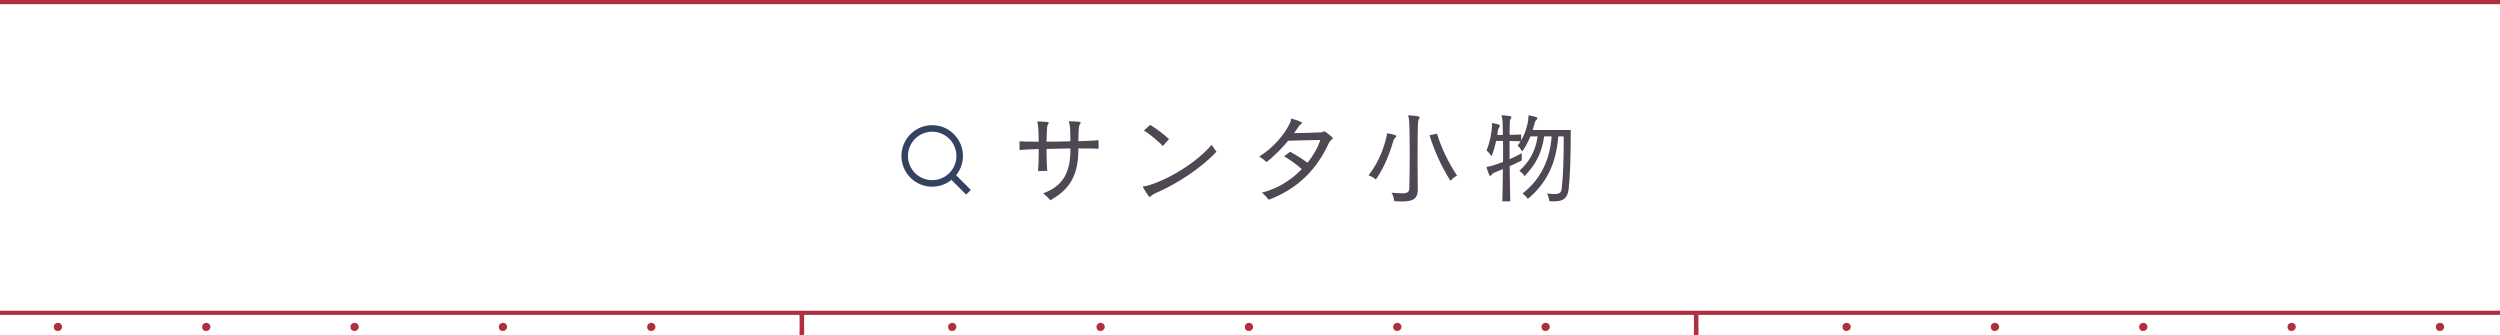 <?xml version="1.0" encoding="UTF-8"?><svg id="_レイヤー_2" xmlns="http://www.w3.org/2000/svg" viewBox="0 0 901 120.76"><defs><style>.cls-1{fill:none;stroke:#b02e3e;stroke-miterlimit:10;stroke-width:1.5px;}.cls-2{fill:#4f4854;}.cls-2,.cls-3,.cls-4{stroke-width:0px;}.cls-3{fill:#b02e3e;}.cls-4{fill:#334260;}</style></defs><g id="_レイヤー_1-2"><path class="cls-4" d="m335.96,67.29c-6.12,0-11.09-4.98-11.09-11.09s4.98-11.09,11.09-11.09,11.09,4.98,11.09,11.09-4.98,11.09-11.09,11.09Zm0-19.82c-4.81,0-8.73,3.91-8.73,8.73s3.91,8.73,8.73,8.73,8.73-3.91,8.73-8.73-3.92-8.73-8.73-8.73Z"/><rect class="cls-4" x="344.82" y="61.94" width="2.37" height="8.6" transform="translate(54.51 264.08) rotate(-45)"/><line class="cls-1" y1=".75" x2="901" y2=".75"/><line class="cls-1" y1="112.73" x2="901" y2="112.73"/><path class="cls-3" d="m20.83,119.28c-1.03,0-1.45-.7-1.45-1.48,0-1,.85-1.45,1.48-1.45,1.09,0,1.51.91,1.51,1.42,0,.79-.63,1.51-1.54,1.51Z"/><path class="cls-3" d="m74.3,119.28c-1.03,0-1.45-.7-1.45-1.48,0-1,.85-1.45,1.48-1.45,1.09,0,1.51.91,1.51,1.42,0,.79-.63,1.51-1.54,1.51Z"/><path class="cls-3" d="m127.76,119.28c-1.03,0-1.45-.7-1.45-1.48,0-1,.85-1.45,1.48-1.45,1.09,0,1.51.91,1.51,1.42,0,.79-.63,1.51-1.54,1.51Z"/><path class="cls-3" d="m181.22,119.28c-1.03,0-1.45-.7-1.45-1.48,0-1,.85-1.45,1.48-1.45,1.09,0,1.51.91,1.51,1.42,0,.79-.63,1.51-1.54,1.51Z"/><path class="cls-3" d="m234.69,119.28c-1.03,0-1.45-.7-1.45-1.48,0-1,.85-1.45,1.48-1.45,1.09,0,1.51.91,1.51,1.42,0,.79-.63,1.51-1.54,1.51Z"/><path class="cls-3" d="m288.12,120.52c.06-.58.06-2.14.06-3.65s0-2.99-.06-3.38h0c0-.16.45-.24.88-.24s.82.07.82.21h0c-.03.31-.03,1.37-.03,2.6,0,1.69,0,3.68.03,4.45,0,.17-.45.25-.88.25s-.82-.07-.82-.24h0Z"/><path class="cls-3" d="m343.15,119.28c-1.03,0-1.45-.7-1.45-1.48,0-1,.85-1.45,1.48-1.45,1.09,0,1.51.91,1.51,1.42,0,.79-.63,1.51-1.54,1.51Z"/><path class="cls-3" d="m396.62,119.28c-1.03,0-1.45-.7-1.45-1.48,0-1,.85-1.45,1.48-1.45,1.09,0,1.51.91,1.51,1.42,0,.79-.63,1.51-1.54,1.51Z"/><path class="cls-3" d="m450.08,119.28c-1.03,0-1.45-.7-1.45-1.48,0-1,.85-1.45,1.48-1.45,1.09,0,1.51.91,1.51,1.42,0,.79-.63,1.51-1.54,1.51Z"/><path class="cls-3" d="m503.55,119.28c-1.03,0-1.45-.7-1.45-1.48,0-1,.85-1.45,1.48-1.45,1.09,0,1.51.91,1.51,1.42,0,.79-.63,1.51-1.54,1.51Z"/><path class="cls-3" d="m557.01,119.28c-1.03,0-1.45-.7-1.45-1.48,0-1,.85-1.45,1.48-1.45,1.09,0,1.51.91,1.51,1.42,0,.79-.63,1.51-1.54,1.51Z"/><path class="cls-3" d="m610.44,120.52c.06-.58.06-2.14.06-3.65s0-2.99-.06-3.38h0c0-.16.45-.24.88-.24s.82.07.82.21h0c-.03.31-.03,1.37-.03,2.6,0,1.69,0,3.68.03,4.45,0,.17-.45.25-.88.25s-.82-.07-.82-.24h0Z"/><path class="cls-3" d="m665.48,119.28c-1.03,0-1.45-.7-1.45-1.48,0-1,.85-1.45,1.48-1.45,1.09,0,1.51.91,1.51,1.42,0,.79-.63,1.51-1.54,1.51Z"/><path class="cls-3" d="m718.94,119.28c-1.03,0-1.45-.7-1.45-1.48,0-1,.85-1.45,1.48-1.45,1.09,0,1.51.91,1.51,1.42,0,.79-.63,1.51-1.54,1.51Z"/><path class="cls-3" d="m772.4,119.28c-1.03,0-1.45-.7-1.45-1.48,0-1,.85-1.45,1.48-1.45,1.09,0,1.51.91,1.51,1.42,0,.79-.63,1.51-1.54,1.51Z"/><path class="cls-3" d="m825.87,119.28c-1.03,0-1.45-.7-1.45-1.48,0-1,.85-1.45,1.48-1.45,1.09,0,1.51.91,1.51,1.42,0,.79-.63,1.51-1.54,1.51Z"/><path class="cls-3" d="m879.33,119.28c-1.03,0-1.45-.7-1.45-1.48,0-1,.85-1.45,1.48-1.45,1.09,0,1.51.91,1.51,1.42,0,.79-.63,1.51-1.54,1.51Z"/><path class="cls-2" d="m395.95,53.6c-1.13-.07-3.9-.11-7.3-.11v.25c0,9.14-2.87,14.45-10.13,18.42-.78-.96-1.7-1.77-2.55-2.51,7.54-2.69,9.81-8,9.81-15.87v-.28c-2.76.04-5.74.11-8.61.18,0,3.19.11,6.41.28,7.9l-3.33.07c.14-1.49.25-4.64.25-7.93-3.22.11-5.88.21-6.91.35l-.04-3.15c.99.11,3.58.14,6.94.14-.04-2.87-.14-5.45-.35-6.45-.07-.32-.18-.57-.18-.71,0-.11.04-.14.21-.14h.07c3.61.14,3.86.21,3.86.5,0,.11-.07.28-.21.46-.35.42-.43.57-.6,6.34,2.69,0,5.67-.04,8.61-.14,0-2.44-.04-4.99-.35-6.37-.07-.25-.18-.5-.18-.67,0-.11.04-.18.21-.18h.07c3.47.11,3.97.18,3.97.5,0,.11-.07.25-.21.42-.46.64-.53.99-.64,6.27,3.08-.11,6.06-.21,7.26-.39l.04,3.12Z"/><path class="cls-2" d="m416.81,69.43c-.99.46-1.35.67-1.77,1.06-.35.32-.53.5-.71.5-.35,0-2.44-3.44-2.44-3.68s.57-.11,1.49-.35c8-2.23,18.2-8.71,23.3-14.77.42.71,1.17,1.7,1.74,2.48-5.45,5.88-14.27,11.62-21.6,14.77Zm2.27-16.82c-1.84-1.91-4.82-4.39-6.8-5.56l2.23-2.05c2.05,1.24,4.85,3.29,6.8,5.14l-2.23,2.48Z"/><path class="cls-2" d="m464.94,54.66c2.16,1.2,4.21,2.48,6.3,3.97,2.2-2.73,3.79-5.63,4.6-8.18-2.73.07-7.22.11-11.58.28-2.12,2.55-4.67,5.17-7.76,7.69-.78-.71-1.81-1.49-2.69-2.02,4.78-2.87,9.21-7.86,11.23-12.36.35-.74.07-1.31.39-1.31.07,0,.11,0,.18.04.57.18,3.65,1.1,3.65,1.49,0,.14-.14.32-.46.53-.42.32-.53.46-1.06,1.24-.42.64-.85,1.27-1.35,1.95,3.26-.04,6.3-.11,9.81-.28.74-.04.78-.39,1.03-.39.32,0,3.12,2.16,3.12,2.48,0,.39-.89.6-1.56,2.05-3.86,8.39-10.41,16.01-21.53,20.15-.67-.85-1.67-1.91-2.44-2.58,5.77-1.42,10.66-4.64,14.34-8.46-1.81-1.63-4-3.22-6.38-4.6l2.16-1.66Z"/><path class="cls-2" d="m500.14,48.07c.88.11,3.12.57,3.12.99,0,.14-.11.32-.35.53-.35.32-.53.53-.64.88-1.1,3.65-2.83,9.07-6.38,14.2,0,0-1.17-.96-2.66-1.49,4.21-5.45,5.7-10.66,6.55-14.31.14-.6-.04-.81.21-.81h.14Zm10.84,20.15c0,3.4-1.63,4.39-5.77,4.39-.82,0-1.74-.04-2.73-.11,0,0-.07-1.52-.96-3.04,1.59.11,2.83.21,3.72.21,2.2,0,2.66-.5,2.69-2.05.07-3.19.14-8.04.14-12.61,0-5.95-.11-11.47-.32-12.36-.11-.42-.25-.71-.25-.88,0-.14.11-.21.32-.21h.07c3.65.28,3.75.5,3.75.71,0,.18-.11.39-.28.67-.35.6-.46,1.52-.46,15.83,0,3.44.04,6.76.07,9.24v.21Zm6.91-20.04c1.66,5.35,4.07,10.31,7.26,15.16-1.42.57-2.41,1.84-2.41,1.84-3.26-5.21-5.7-10.52-7.54-16.43l2.69-.57Z"/><path class="cls-2" d="m541.43,72.58c0-.11.21-6.76.21-11.62-1.06.46-1.98.81-2.73,1.1-.46.18-.92.42-1.2.78-.25.32-.46.53-.67.53-.14,0-.28-.14-.39-.42-.46-1.13-.89-2.66-.89-2.66,0-.18.18-.21.64-.25.88-.11,2.97-.78,5.28-1.67.04-1.35.04-2.69.04-3.97s0-2.48-.04-3.61h-2.48c-.39,1.84-.92,3.75-1.63,5.52,0,0-.89-1.24-1.81-2.12,1.17-2.83,1.84-6.3,1.95-8.71v-.78c0-.21.04-.35.18-.35h.07c2.55.5,2.62.74,2.62.89s-.07.35-.25.6c-.32.53-.46.85-.5,1.2-.07.5-.14,1.03-.21,1.59h2.02c-.04-3.22-.11-5.45-.25-5.99-.11-.42-.25-.71-.25-.88,0-.14.11-.21.32-.21h.07c2.98.21,3.19.39,3.19.64,0,.18-.14.42-.32.71-.25.39-.25,1.03-.28,1.59,0,.46-.04,1.98-.07,4.11,1.42,0,2.94-.07,4.18-.14v2.12c1.52-2.66,2.41-5.67,2.58-7.86.04-.6-.04-1.13.28-1.13h.07c2.62.53,2.94.71,2.94.96,0,.18-.14.42-.32.6-.35.28-.6.81-.71,1.2-.21.85-.42,1.67-.71,2.51h13.74c0,8.64-.21,16.54-.74,21.18-.39,3.47-2.02,4.53-5.31,4.53-.5,0-1.1-.04-1.7-.07,0,0-.04-1.42-.82-2.76,1.1.11,1.95.18,2.66.18,1.91,0,2.48-.53,2.66-2.02.53-4.32.71-11.12.71-16.96v-1.77h-1.95c-.78,9.74-4.11,16.75-10.98,22.52,0,0-.78-1.2-1.91-1.95,6.45-5.03,9.88-12.01,10.48-20.58h-2.69c-.81,6.02-3.12,10.24-7.05,14.31,0,0-.74-1.17-1.88-1.91,3.54-3.15,5.84-7.12,6.59-12.4h-2.62c-.74,1.81-1.67,3.61-2.94,5.45,0,0-.88-1.49-1.66-2.16.42-.5.78-.99,1.1-1.52-1.17-.07-2.69-.11-4-.11v6.55c1.63-.71,3.19-1.45,4.39-2.12v2.58c-1.49.74-2.97,1.45-4.36,2.05.04,4.21.11,8.71.21,12.68h-2.87Z"/></g></svg>